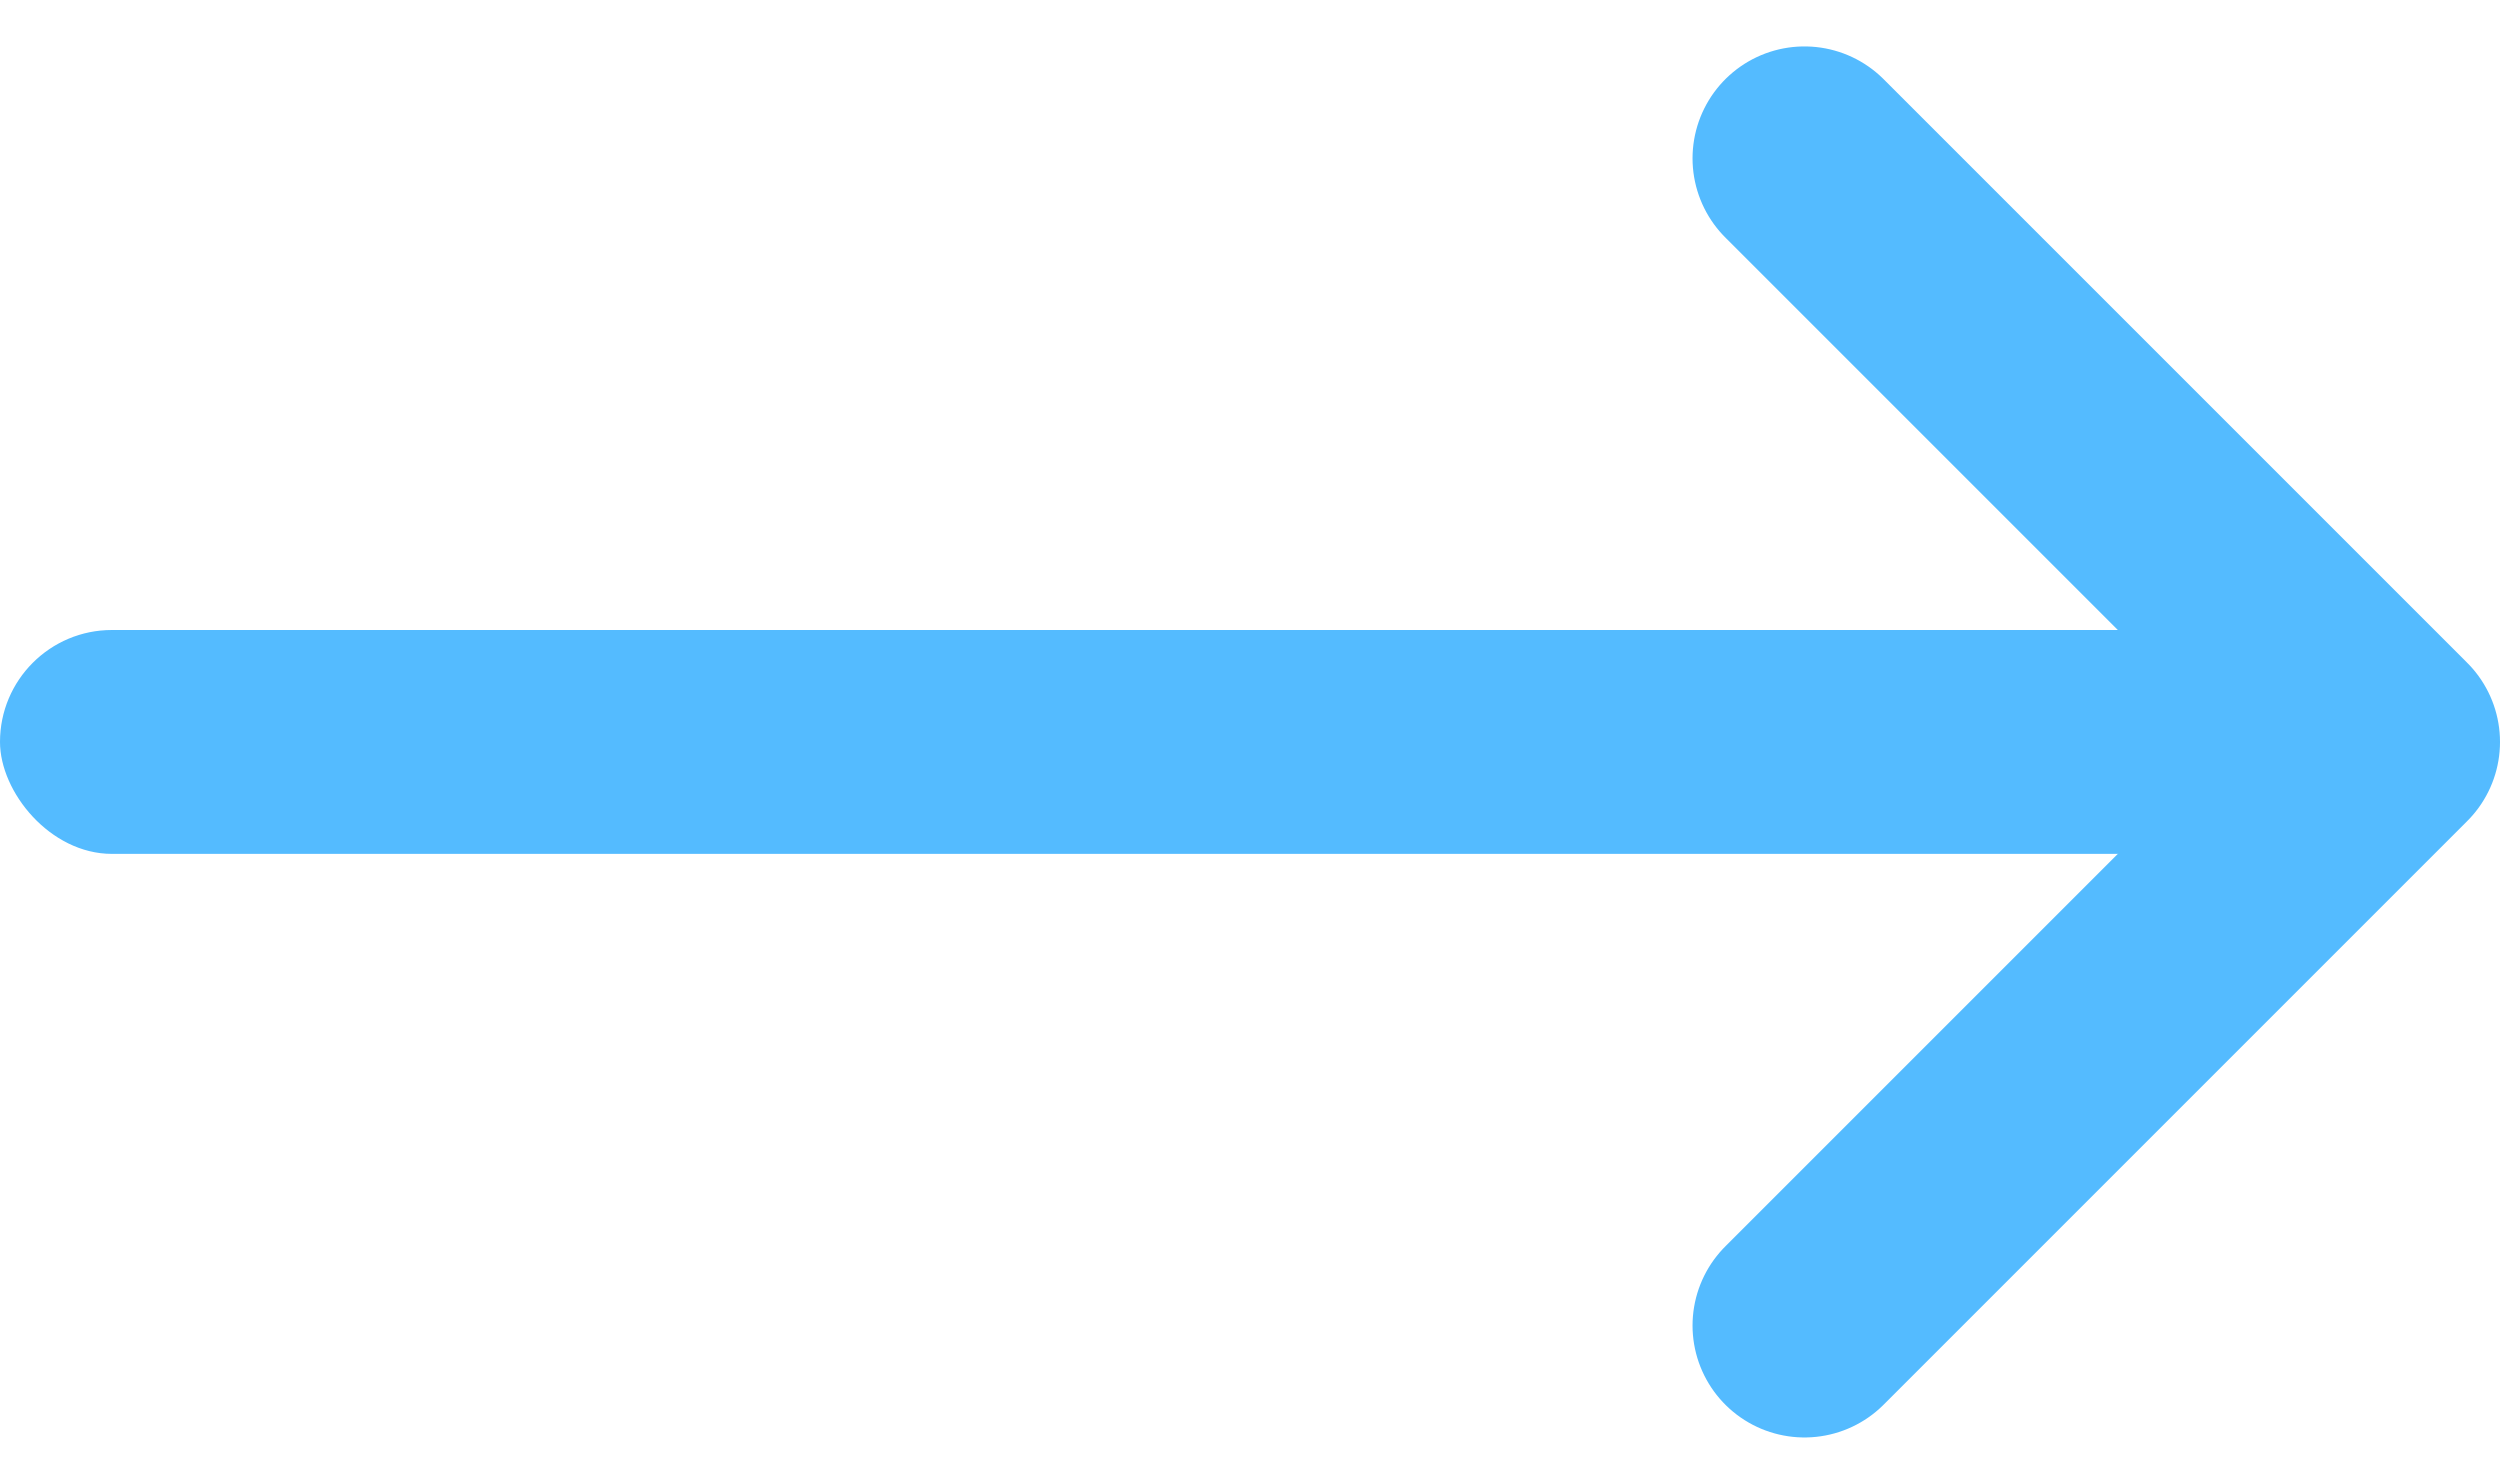 <svg xmlns="http://www.w3.org/2000/svg" width="16.75" height="9.941" viewBox="0 0 16.75 9.941"><g id="explore_blue_arrow" transform="translate(-859 -1803.029)"><path id="chevron-right" d="M9,13.82l3.91-3.91L9,6" transform="translate(862.09 1798.09)" fill="none" stroke="#54bbff" stroke-linecap="round" stroke-linejoin="round" stroke-width="1.5"></path><rect id="Rectangle_32" data-name="Rectangle 32" width="15" height="1.5" rx="0.75" transform="translate(859 1807.25)" fill="#54bbff"></rect></g></svg>